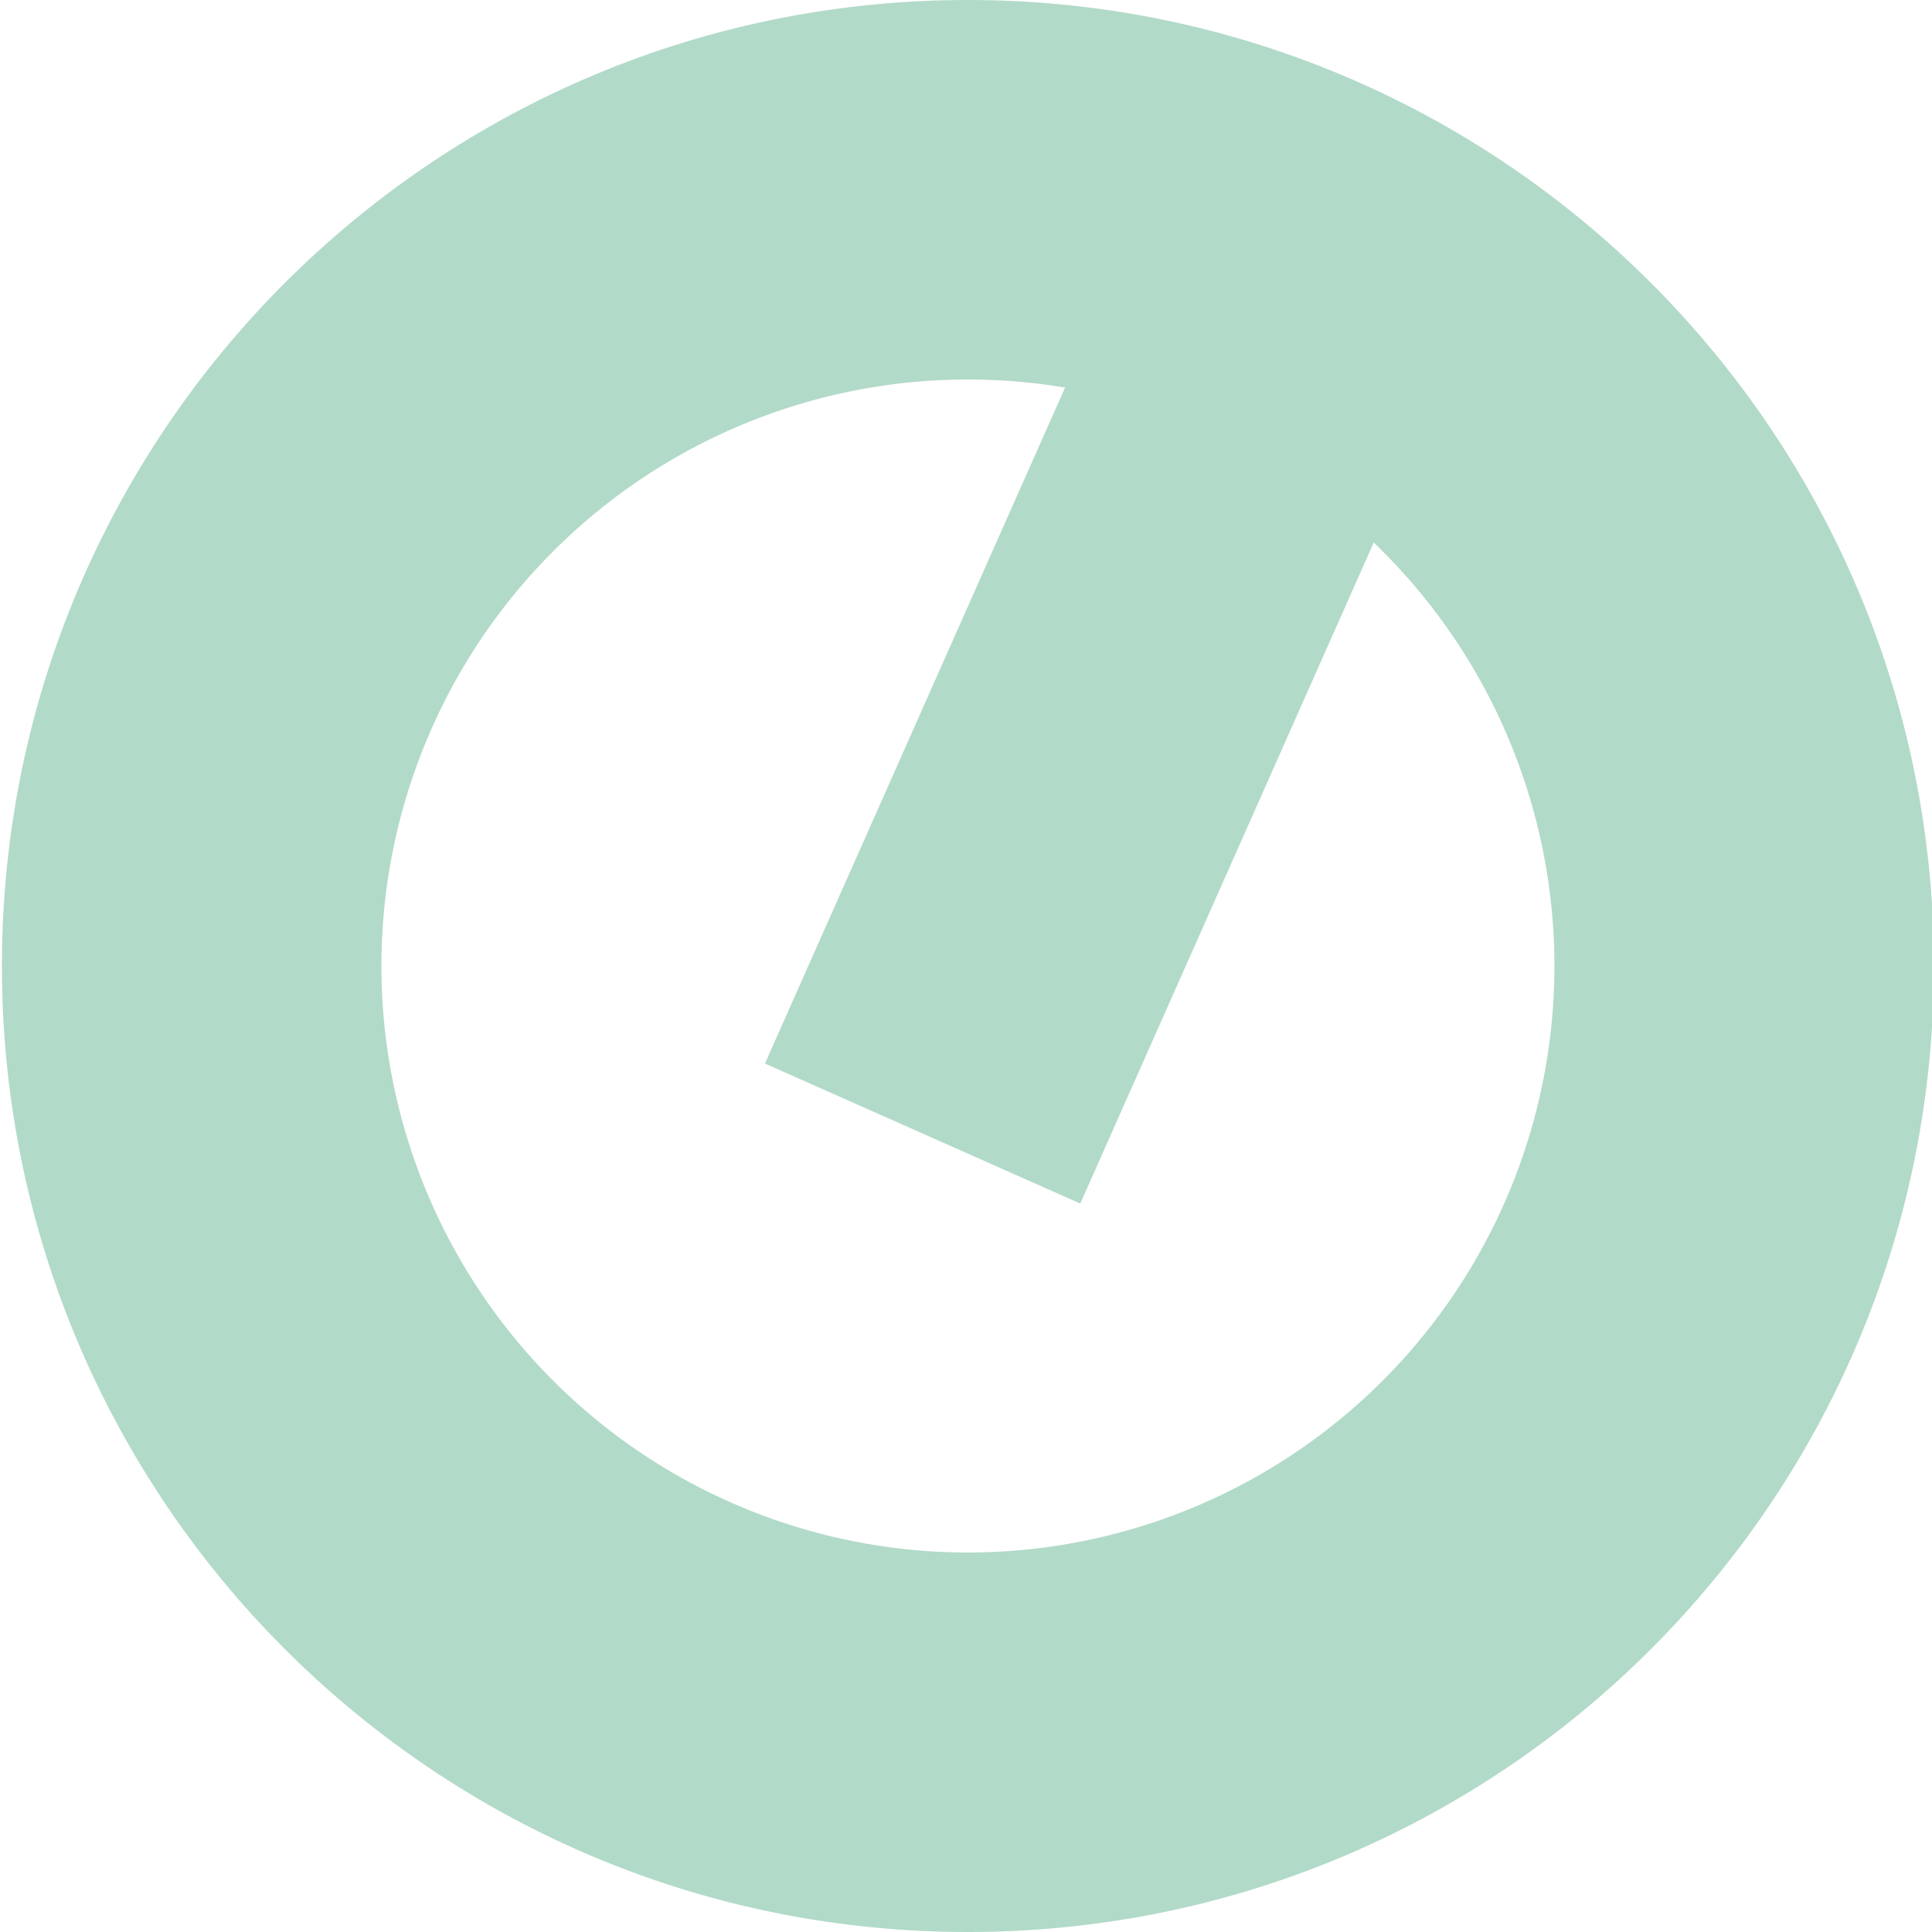 <svg id="Ebene_1" data-name="Ebene 1" xmlns="http://www.w3.org/2000/svg" viewBox="0 0 504 504"><defs><style>.cls-1{fill:#b2dac8;}</style></defs><path class="cls-1" d="M252.5,0C113.32,0,.5,112.82.5,252s112.82,252,252,252,252-112.82,252-252S391.68,0,252.5,0Zm0,405a153,153,0,1,1,153-153A153,153,0,0,1,252.5,405Z"/><rect class="cls-1" x="239.5" y="89" width="90" height="216" transform="translate(104.42 -98.5) rotate(23.94)"/></svg>